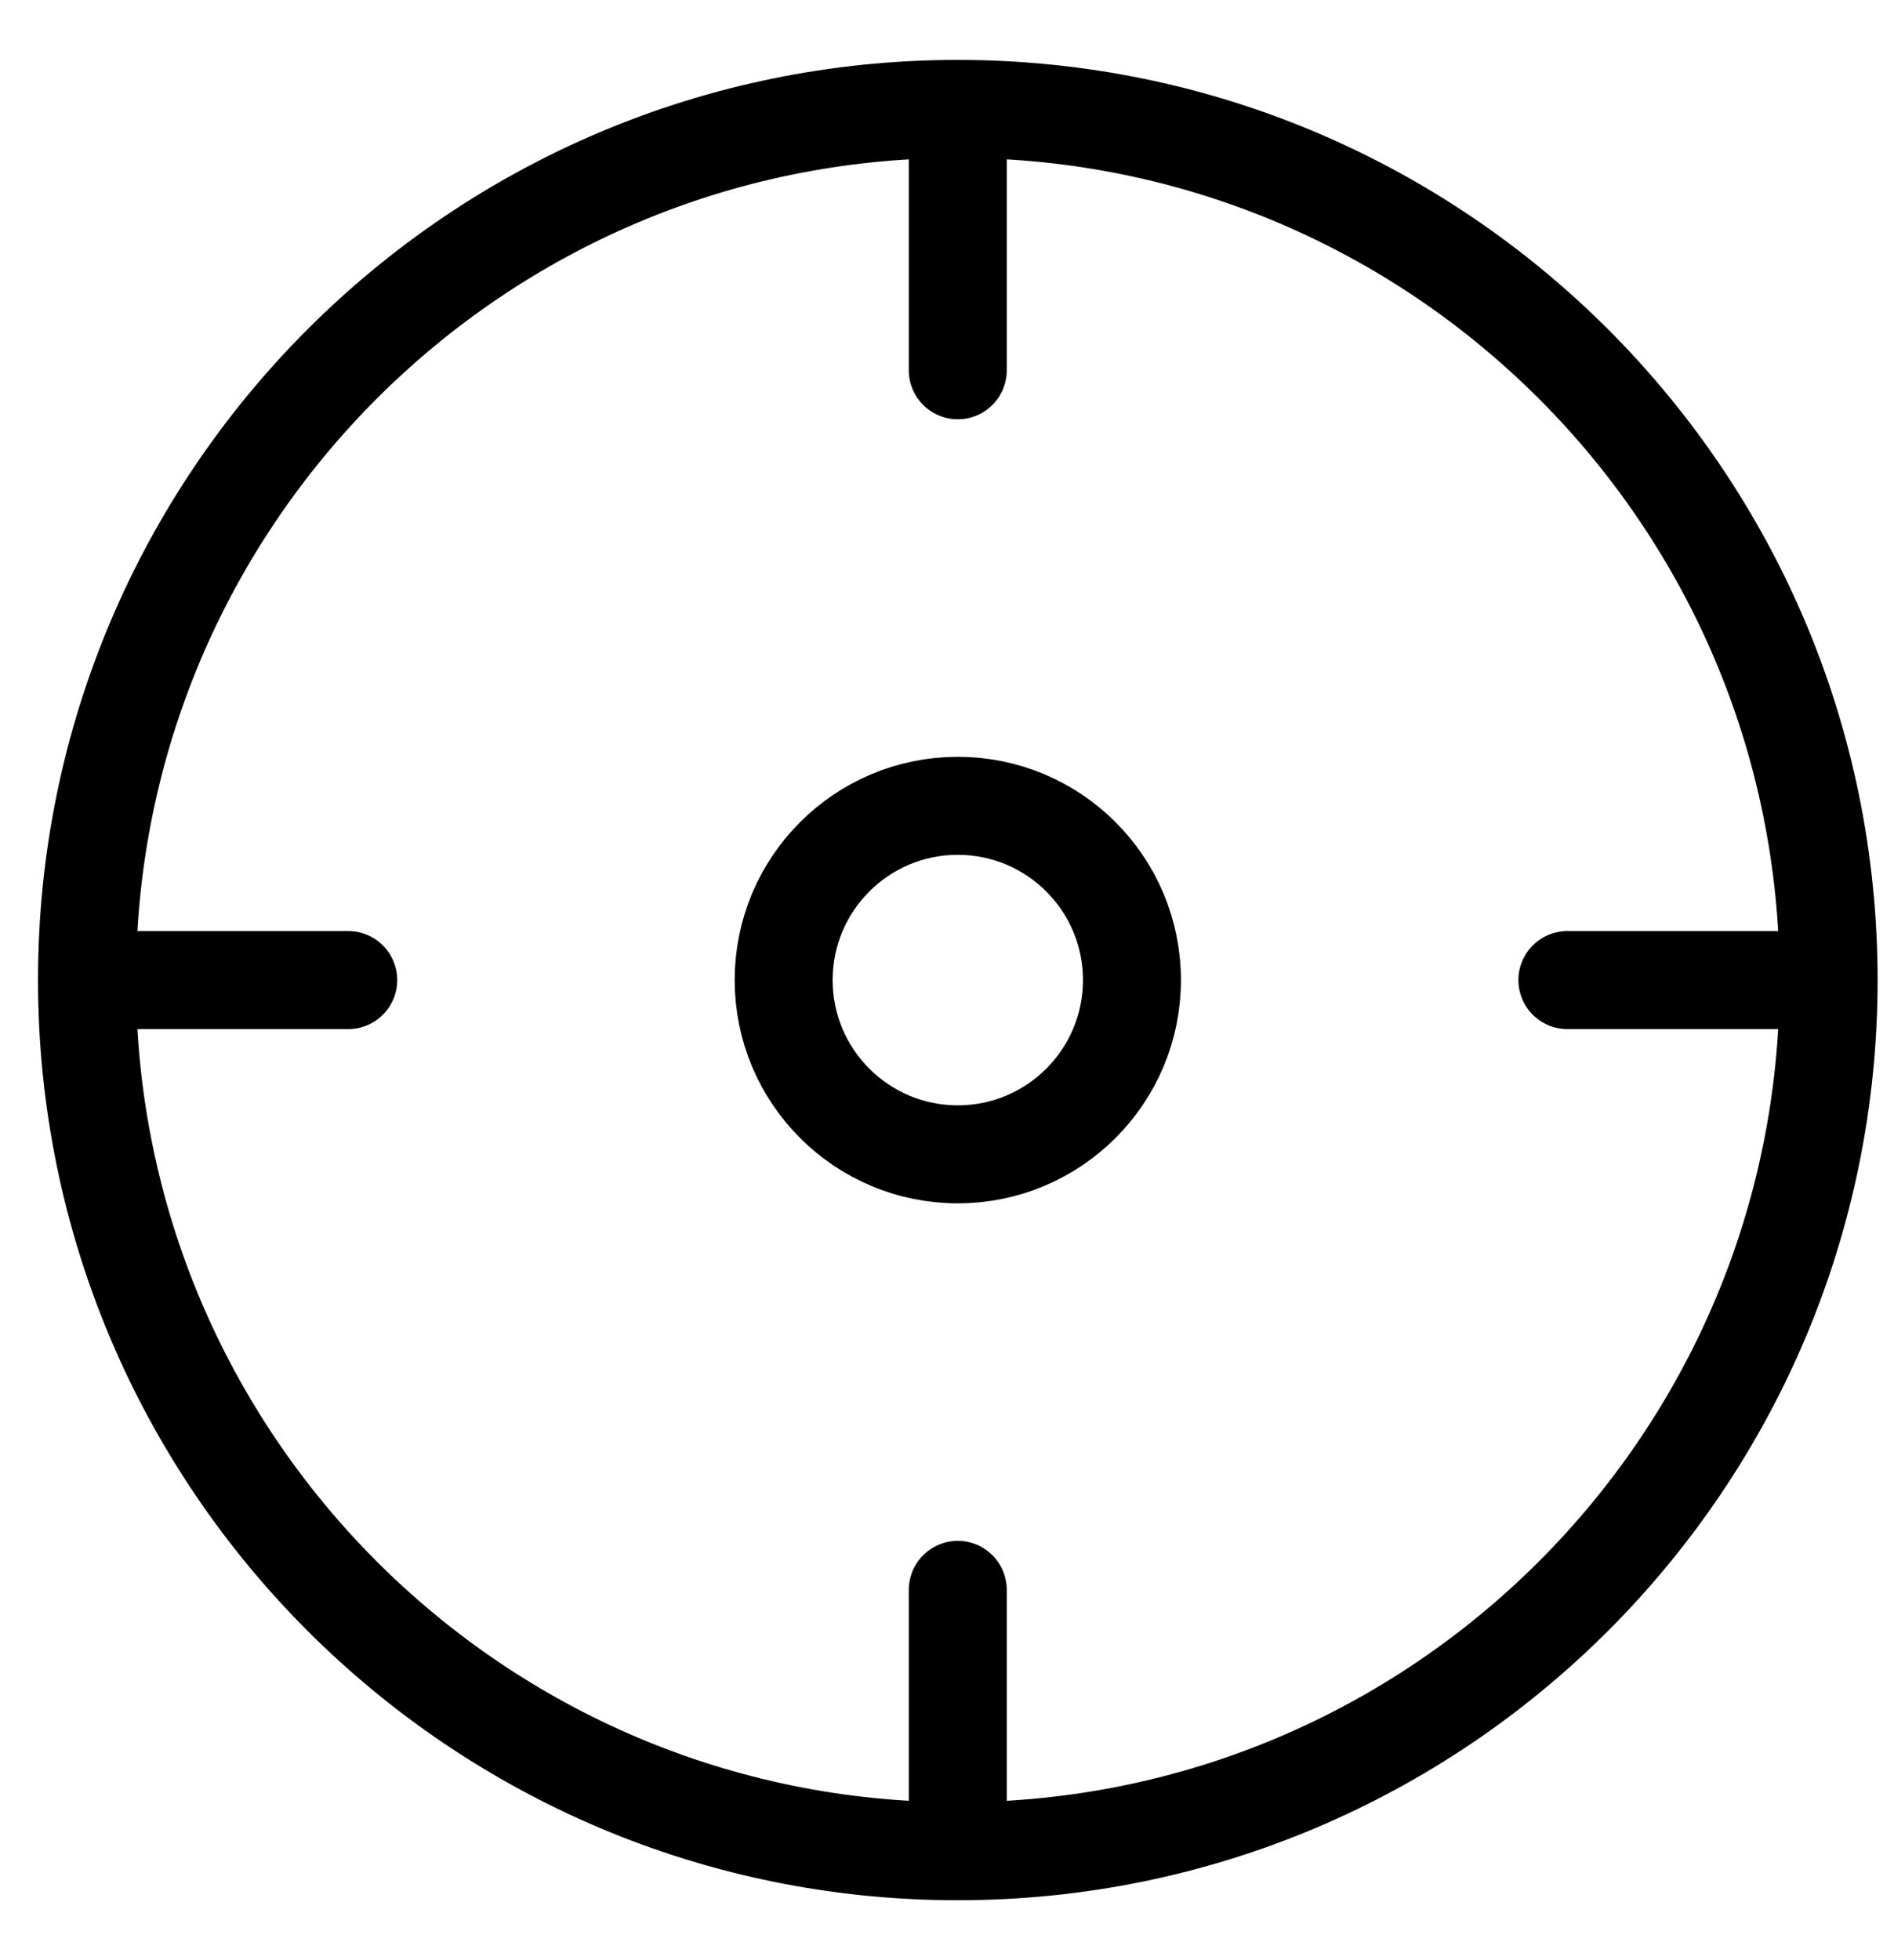<svg width="29" height="30" viewBox="0 0 29 30" fill="none" xmlns="http://www.w3.org/2000/svg">
<path d="M27.999 15C27.999 22.364 22.029 28.333 14.665 28.333M27.999 15C27.999 7.636 22.029 1.667 14.665 1.667M27.999 15H23.999M14.665 28.333C7.302 28.333 1.332 22.364 1.332 15M14.665 28.333V24.333M14.665 1.667C7.302 1.667 1.332 7.636 1.332 15M14.665 1.667V5.667M1.332 15H5.332M17.332 15C17.332 16.473 16.138 17.667 14.665 17.667C13.193 17.667 11.999 16.473 11.999 15C11.999 13.527 13.193 12.333 14.665 12.333C16.138 12.333 17.332 13.527 17.332 15Z" stroke="black" stroke-width="1.5" stroke-linecap="round" stroke-linejoin="round"/>
</svg>

